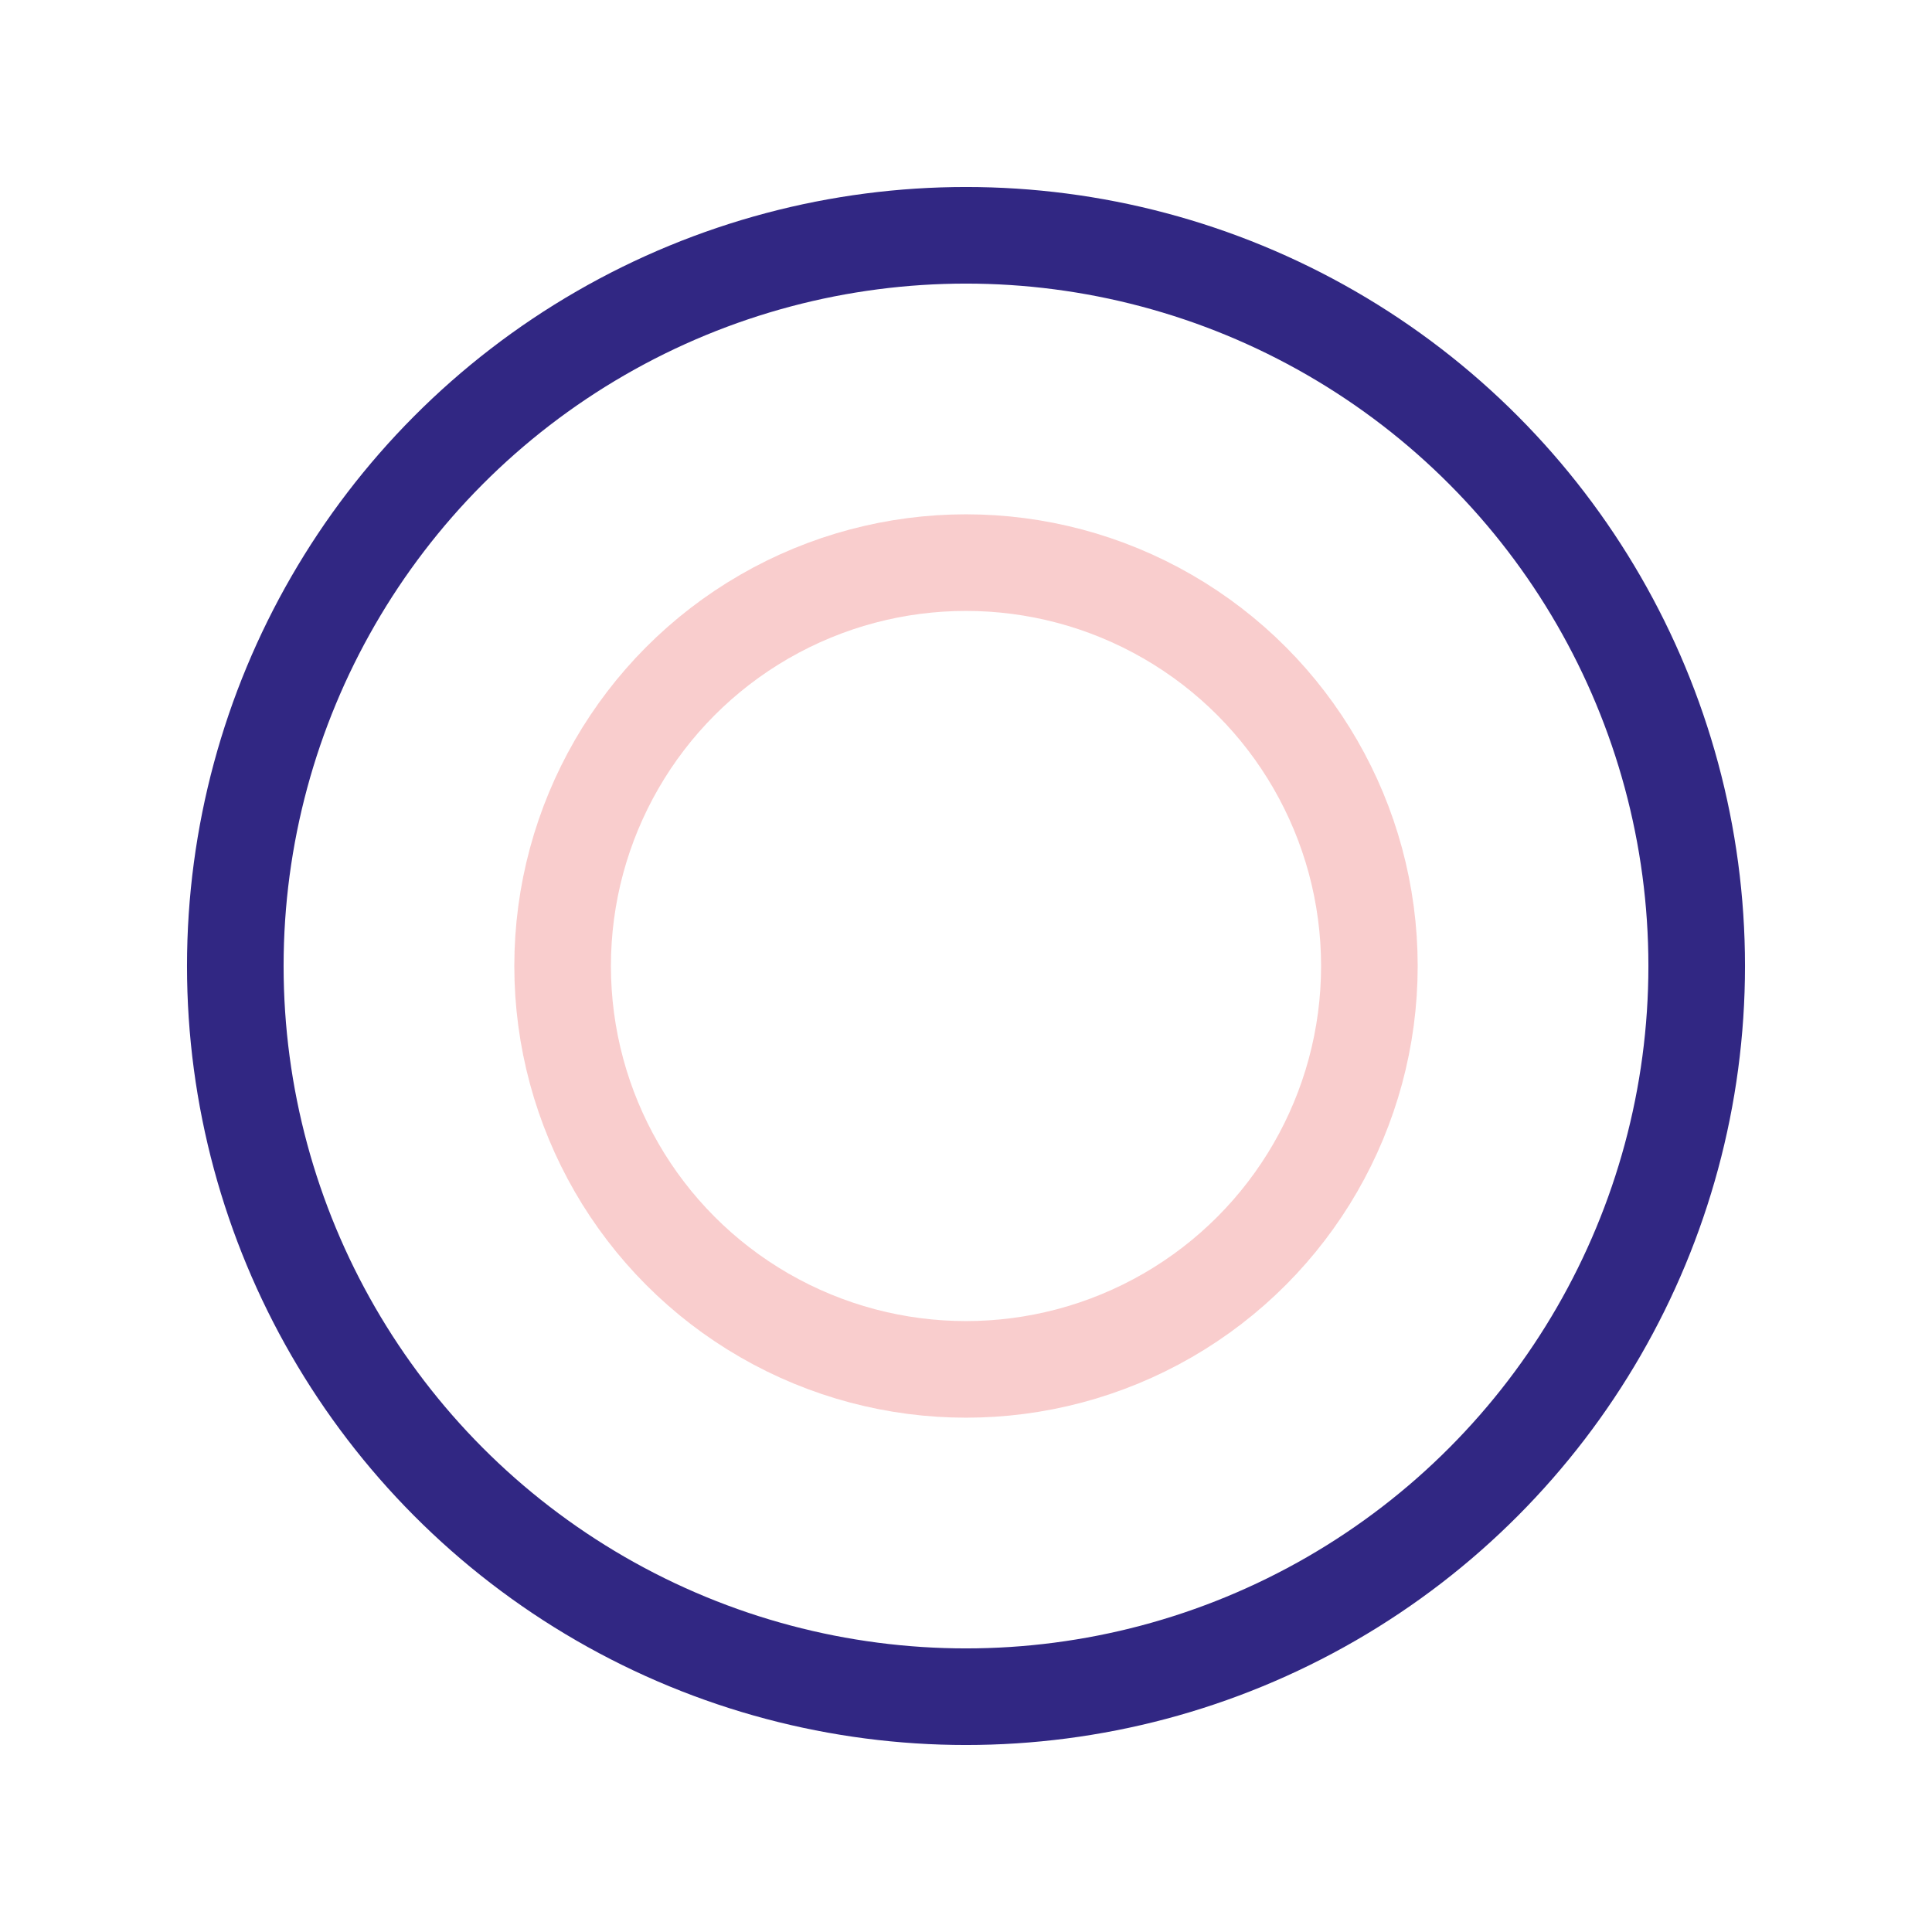 <svg width="48" height="48" xmlns="http://www.w3.org/2000/svg" viewBox="0 0 100 100" preserveAspectRatio="xMidYMid" class="lds-ripple" style="background:0 0"><circle cx="50" cy="50" r="37.821" fill="none" stroke="#312783" stroke-width="5"><animate attributeName="r" calcMode="spline" values="0;40" keyTimes="0;1" dur=".5" keySplines="0 0.2 0.8 1" begin="-0.25s" repeatCount="indefinite"/><animate attributeName="opacity" calcMode="spline" values="1;0" keyTimes="0;1" dur=".5" keySplines="0.2 0 0.8 1" begin="-0.25s" repeatCount="indefinite"/></circle><circle cx="50" cy="50" r="20.879" fill="none" stroke="#F9CDCD" stroke-width="5"><animate attributeName="r" calcMode="spline" values="0;40" keyTimes="0;1" dur=".5" keySplines="0 0.2 0.8 1" begin="0s" repeatCount="indefinite"/><animate attributeName="opacity" calcMode="spline" values="1;0" keyTimes="0;1" dur=".5" keySplines="0.2 0 0.8 1" begin="0s" repeatCount="indefinite"/></circle></svg>